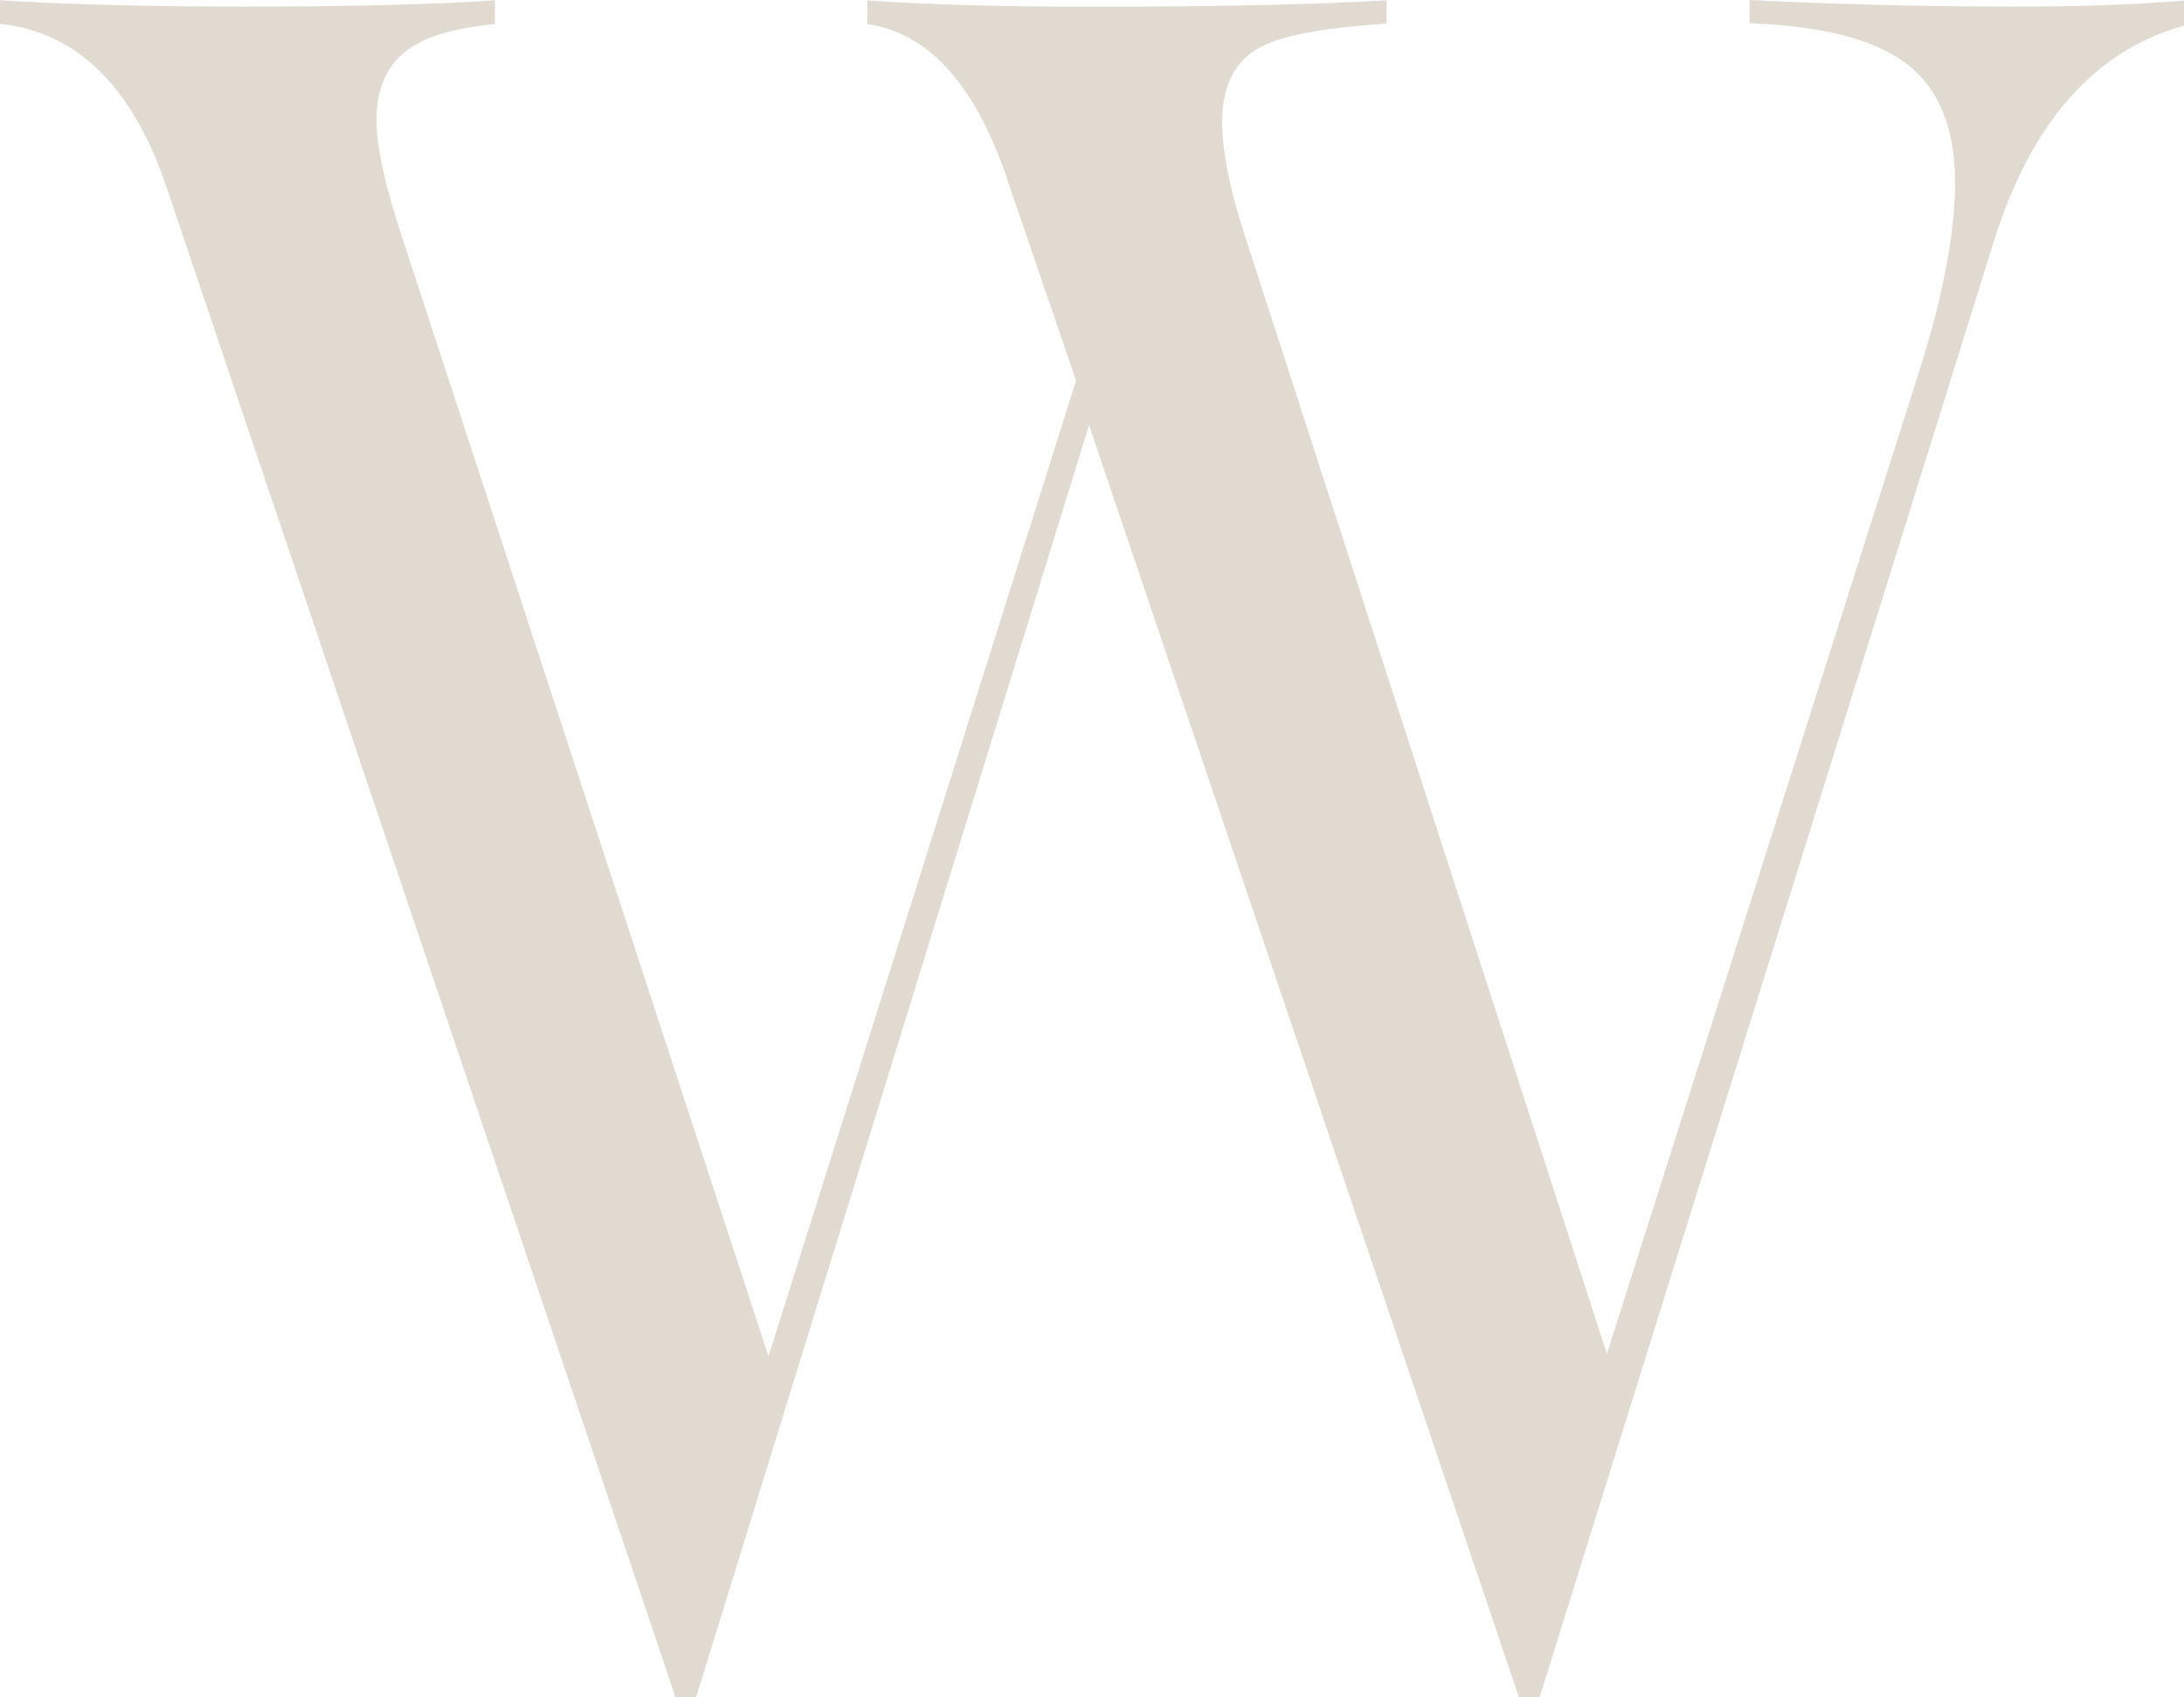 <?xml version="1.0" encoding="UTF-8"?><svg xmlns="http://www.w3.org/2000/svg" viewBox="0 0 162.76 126.52"><defs><style>.d{fill:#d4cbbd;}.e{opacity:.7;}</style></defs><g id="a"/><g id="b"><g id="c"><g class="e"><path class="d" d="M113.2,126.52L81.16,31.69l-29.28,94.82h-1.54L12.38,13.86C9.86,6.44,5.7,2.37,0,1.78V.02C4.8,.33,10.96,.49,18.35,.49c7.98,0,14.21-.16,18.53-.47V1.79c-3,.3-5.12,.92-6.46,1.9-1.57,1.14-2.36,2.9-2.36,5.25,0,2.05,.66,5.03,2.03,9.12l27.18,83.04L80.19,28.37l-4.96-14.51c-2.37-7.34-5.93-11.4-10.58-12.06V.03c4.23,.31,9.79,.47,16.55,.47,9.64,0,17.08-.16,22.13-.48V1.76c-4.25,.27-7.19,.78-8.99,1.55-2.16,.94-3.26,2.89-3.26,5.8,0,2.25,.62,5.26,1.85,8.94l26.82,82.87,23.02-72.44c1.94-5.95,2.93-10.95,2.93-14.87,0-4.27-1.35-7.34-4.01-9.14-2.43-1.64-6.14-2.54-11.3-2.74V0c6.53,.33,13.18,.49,19.79,.49,4.91,0,9.14-.15,12.59-.45V1.91c-6.66,1.83-11.43,7.25-14.19,16.11l-33.84,108.49h-1.54Z"/></g></g></g></svg>
